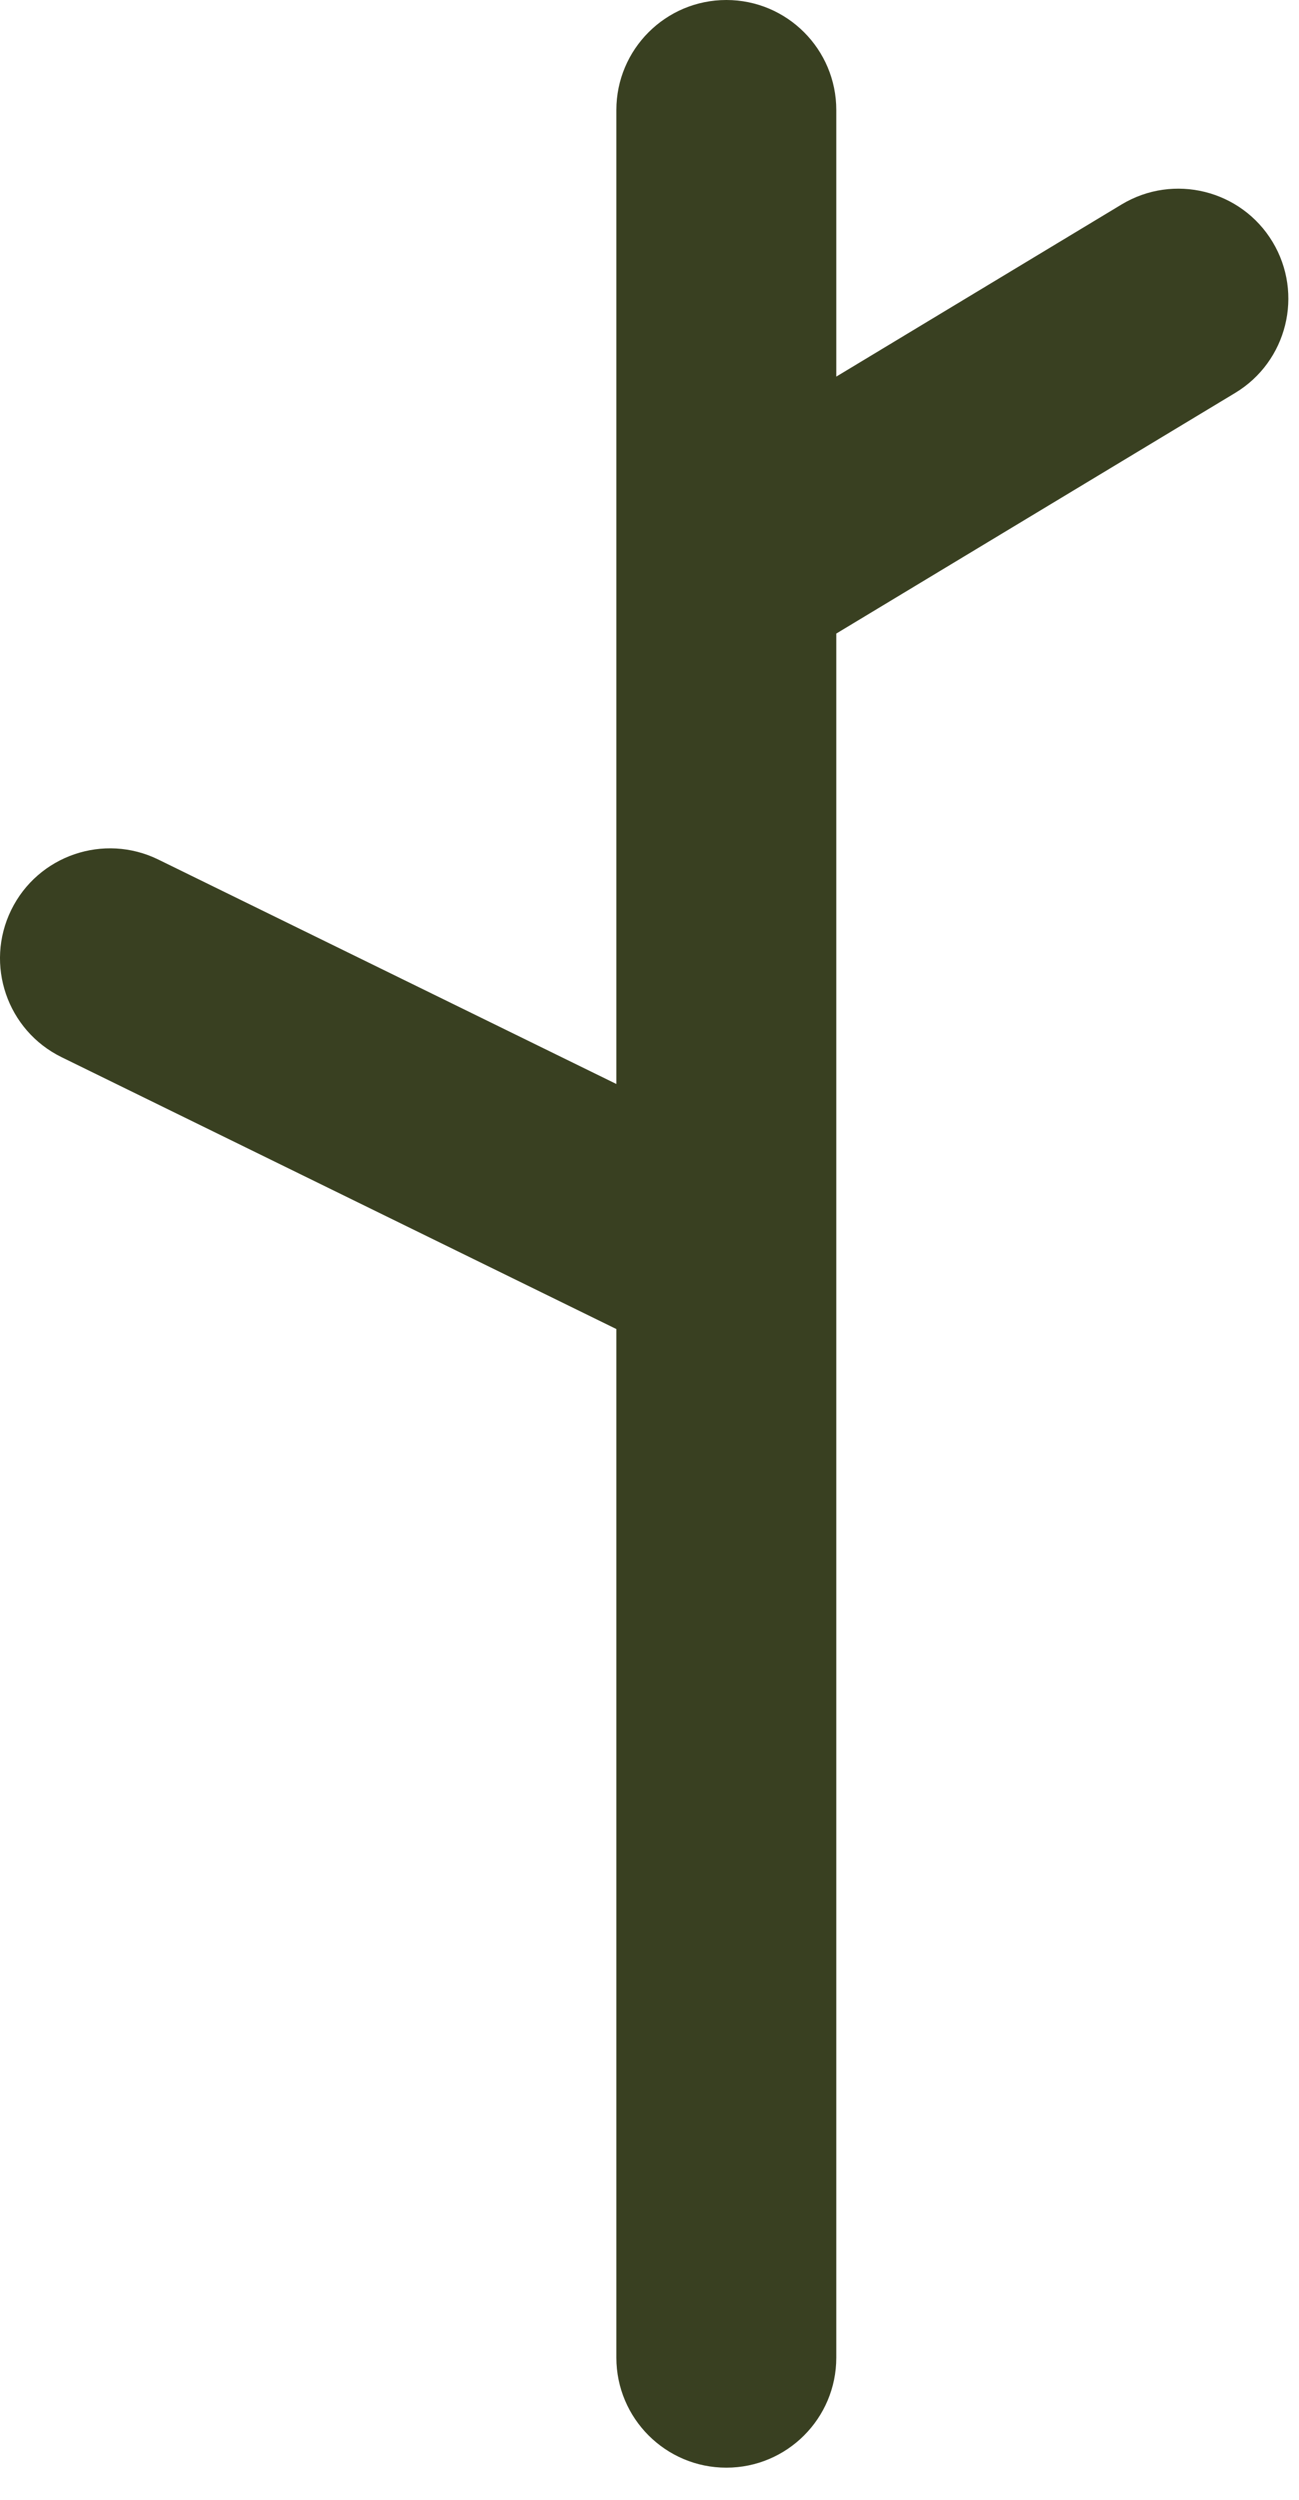 <?xml version="1.0" encoding="utf-8"?>
<svg xmlns="http://www.w3.org/2000/svg" fill="none" height="100%" overflow="visible" preserveAspectRatio="none" style="display: block;" viewBox="0 0 39 75" width="100%">
<path clip-rule="evenodd" d="M18.505 39.874L1.85 31.718C0.213 30.916 -0.465 28.938 0.337 27.301C1.138 25.665 3.117 24.987 4.753 25.788L18.505 32.522V3.301C18.505 1.479 19.985 0 21.807 0C23.629 0 25.108 1.479 25.108 3.301V11.299L33.674 6.134C35.235 5.194 37.265 5.697 38.206 7.257C39.147 8.818 38.644 10.848 37.083 11.789L25.108 19.008V37.773C25.108 37.803 25.108 37.834 25.108 37.864V70.734C25.108 72.556 23.629 74.035 21.807 74.035C19.985 74.035 18.505 72.556 18.505 70.734V39.874Z" fill="#394021" fill-rule="evenodd" id="Vector"/>
</svg>